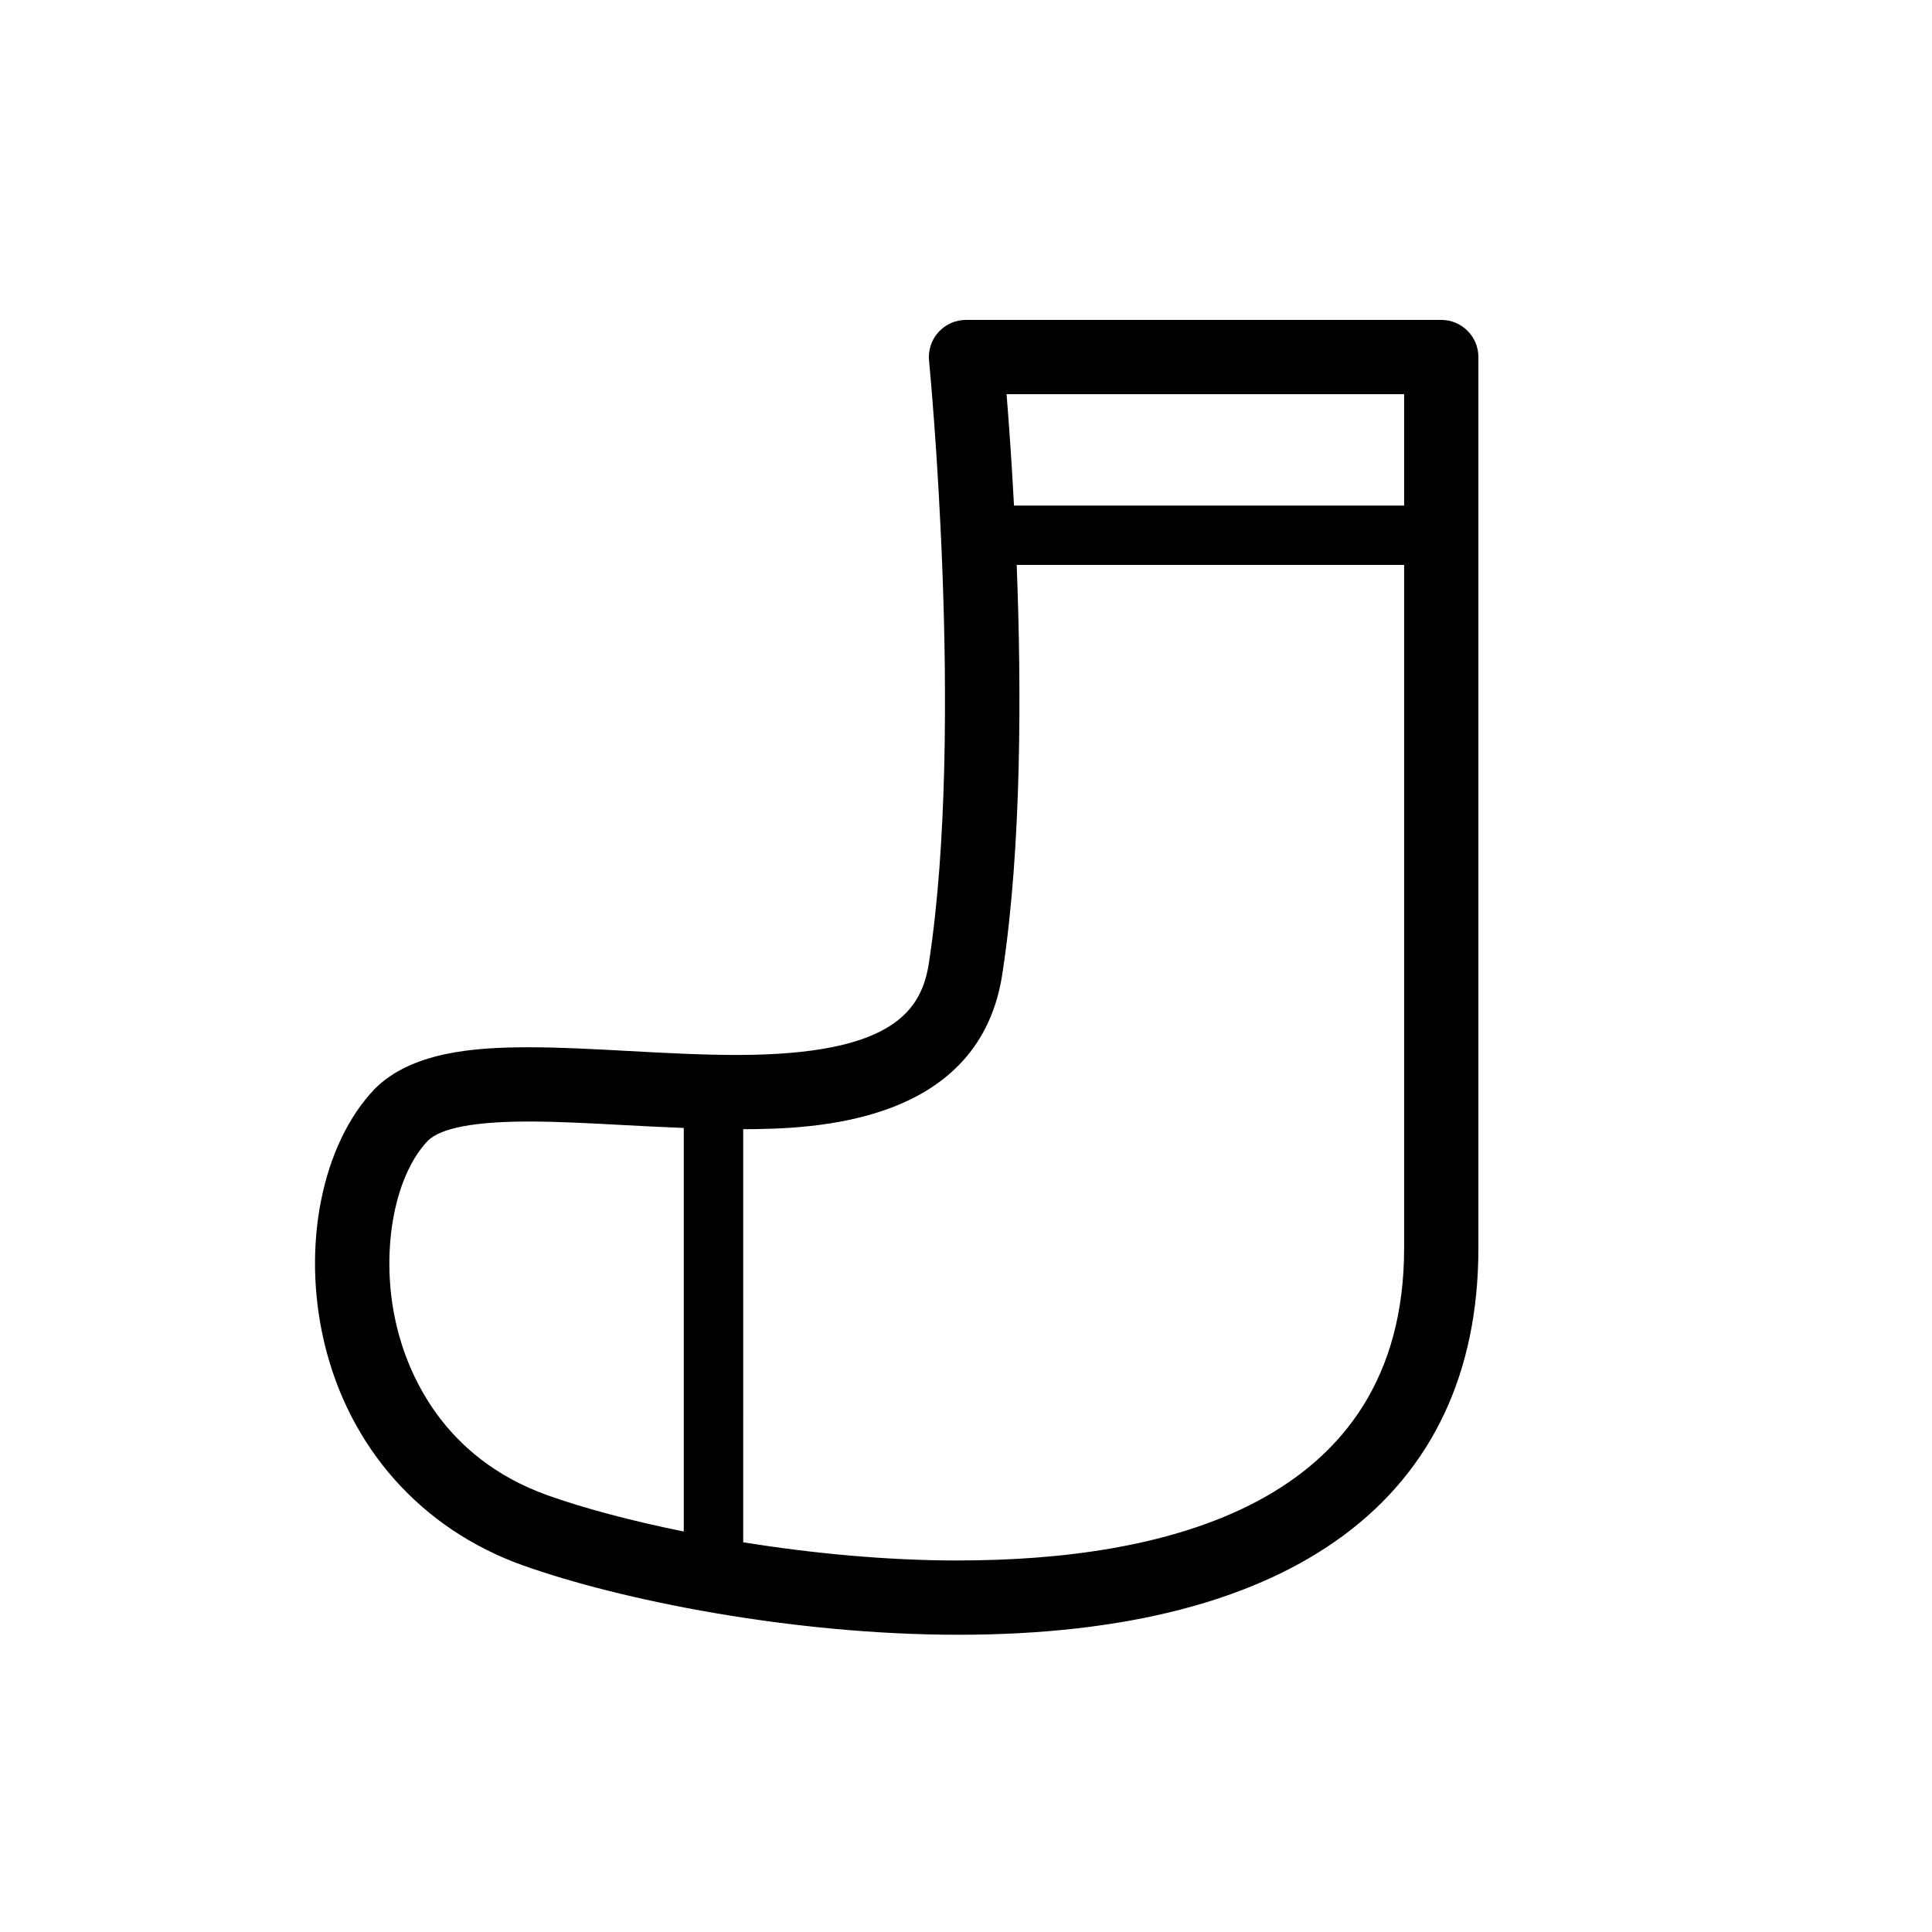 <?xml version="1.0" encoding="UTF-8"?>
<!-- Uploaded to: ICON Repo, www.iconrepo.com, Generator: ICON Repo Mixer Tools -->
<svg fill="#000000" width="800px" height="800px" version="1.1" viewBox="144 144 512 512" xmlns="http://www.w3.org/2000/svg">
 <path d="m525.95 228.78h-125.95c-2.777 0-5.43 1.172-7.293 3.234-1.867 2.059-2.773 4.809-2.5 7.578 0.094 0.965 9.43 97.02 0.047 159.04-1.82 12.957-9.262 24.949-51.047 24.945-9.289 0-19.074-0.531-28.539-1.047-9.367-0.512-18.215-0.992-26.562-0.992-14.703 0-31.031 1.285-40.793 11.02-14.047 14.719-19.426 41.742-13.379 67.246 6.625 27.938 25.801 49.449 52.613 59.023 25.648 9.16 71.289 18.402 115.45 18.402h0.012c88.852 0 137.78-36.387 137.78-102.45v-236.16c0-5.434-4.402-9.84-9.84-9.84zm-9.84 19.68v29.52h-103.39c-0.645-12.152-1.395-22.391-1.973-29.52zm-267.03 246.8c-4.43-18.676-0.871-39.332 8.293-48.941 3.402-3.387 12.391-5.106 26.73-5.106 7.812 0 16.402 0.465 25.492 0.961 5.16 0.281 10.371 0.539 15.613 0.742v106.95c-14.305-2.898-26.82-6.285-36.051-9.582-27.945-9.977-37.105-32.492-40.078-45.027zm148.93 62.289h-0.012c-19.27 0-39.039-1.934-57.039-4.82l-0.004-109.48c18.84-0.039 63.09-1.309 68.77-41.789 5.035-33.258 4.988-74.797 3.711-107.75l102.67 0.004v181.05c0 68.41-64.223 82.773-118.1 82.773z"/>
</svg>